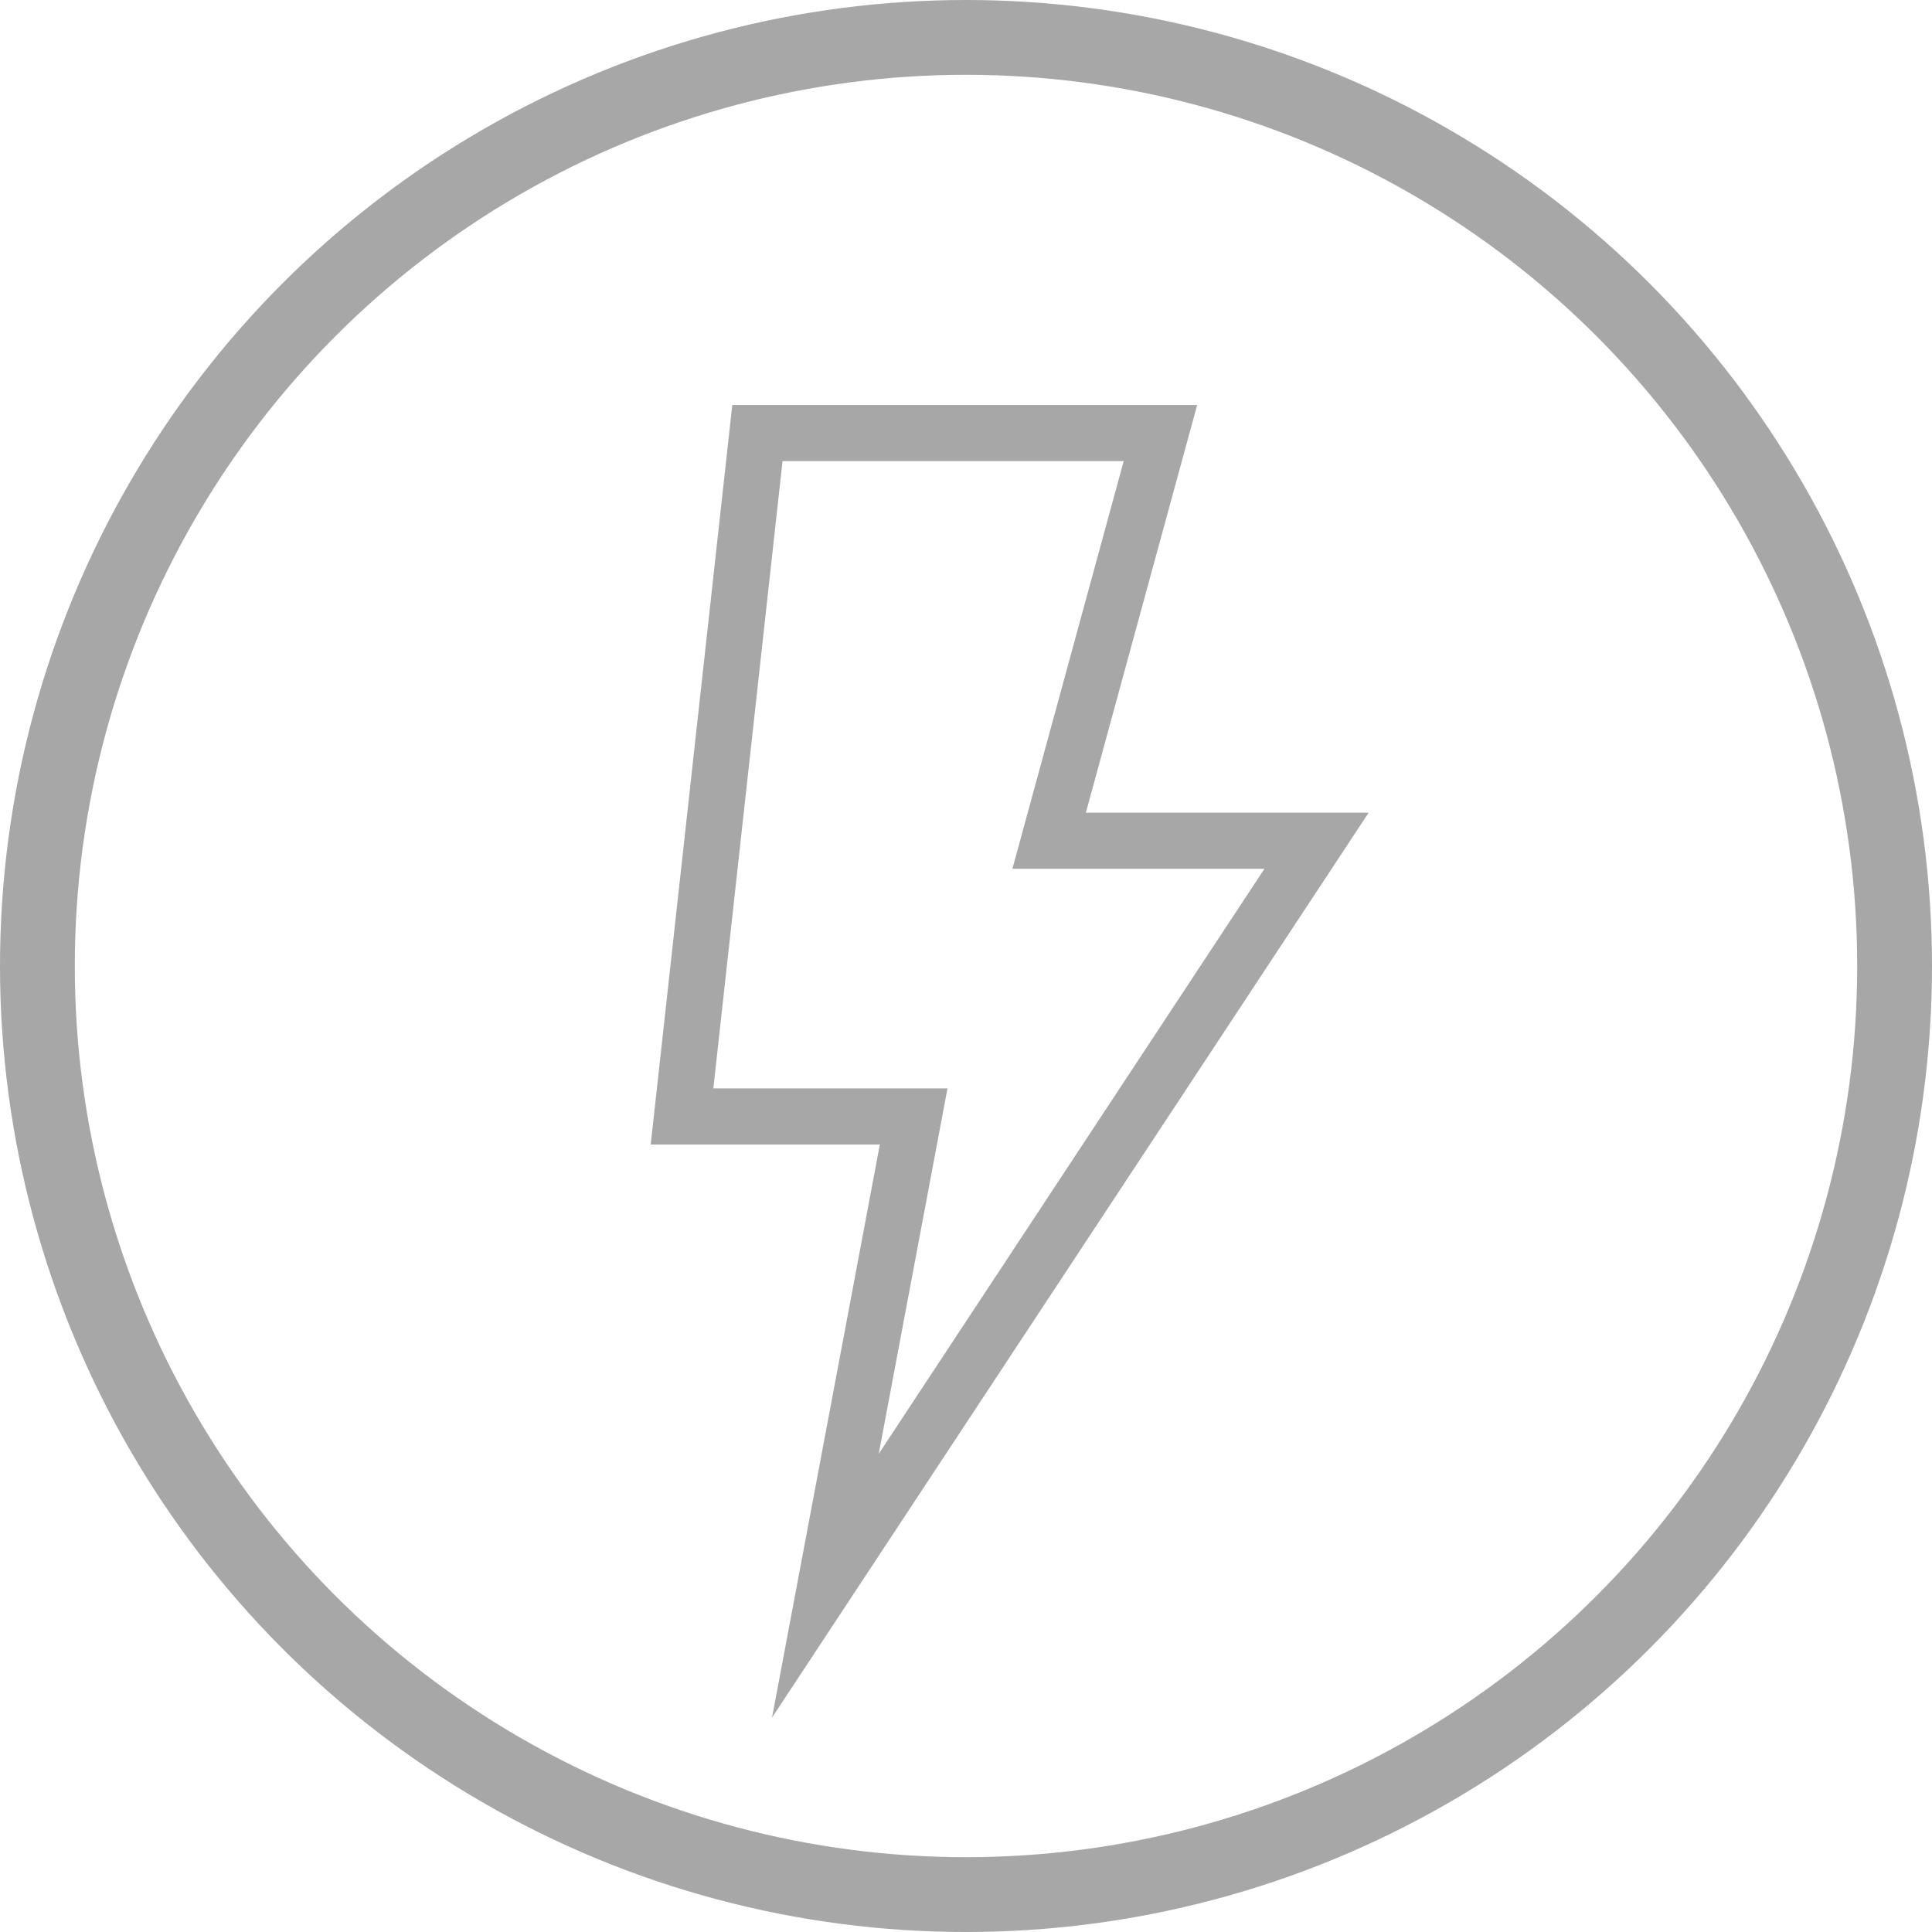 <svg xmlns="http://www.w3.org/2000/svg" width="103.312" height="103.312" viewBox="0 0 103.312 103.312"><g fill="none" stroke="#a7a7a7" stroke-width="4"><ellipse cx="51.656" cy="51.656" rx="51.656" ry="51.656" stroke="none"/><ellipse cx="51.656" cy="51.656" rx="49.656" ry="49.656" fill="none"/></g><path d="M517.9,639.521H503.6l5.951-21.8H488l-4.031,36.544h12.387l-4.721,25.093Z" transform="translate(-447.498 -594.564)" fill="none" stroke="#a7a7a7" stroke-miterlimit="10" stroke-width="3"/></svg>